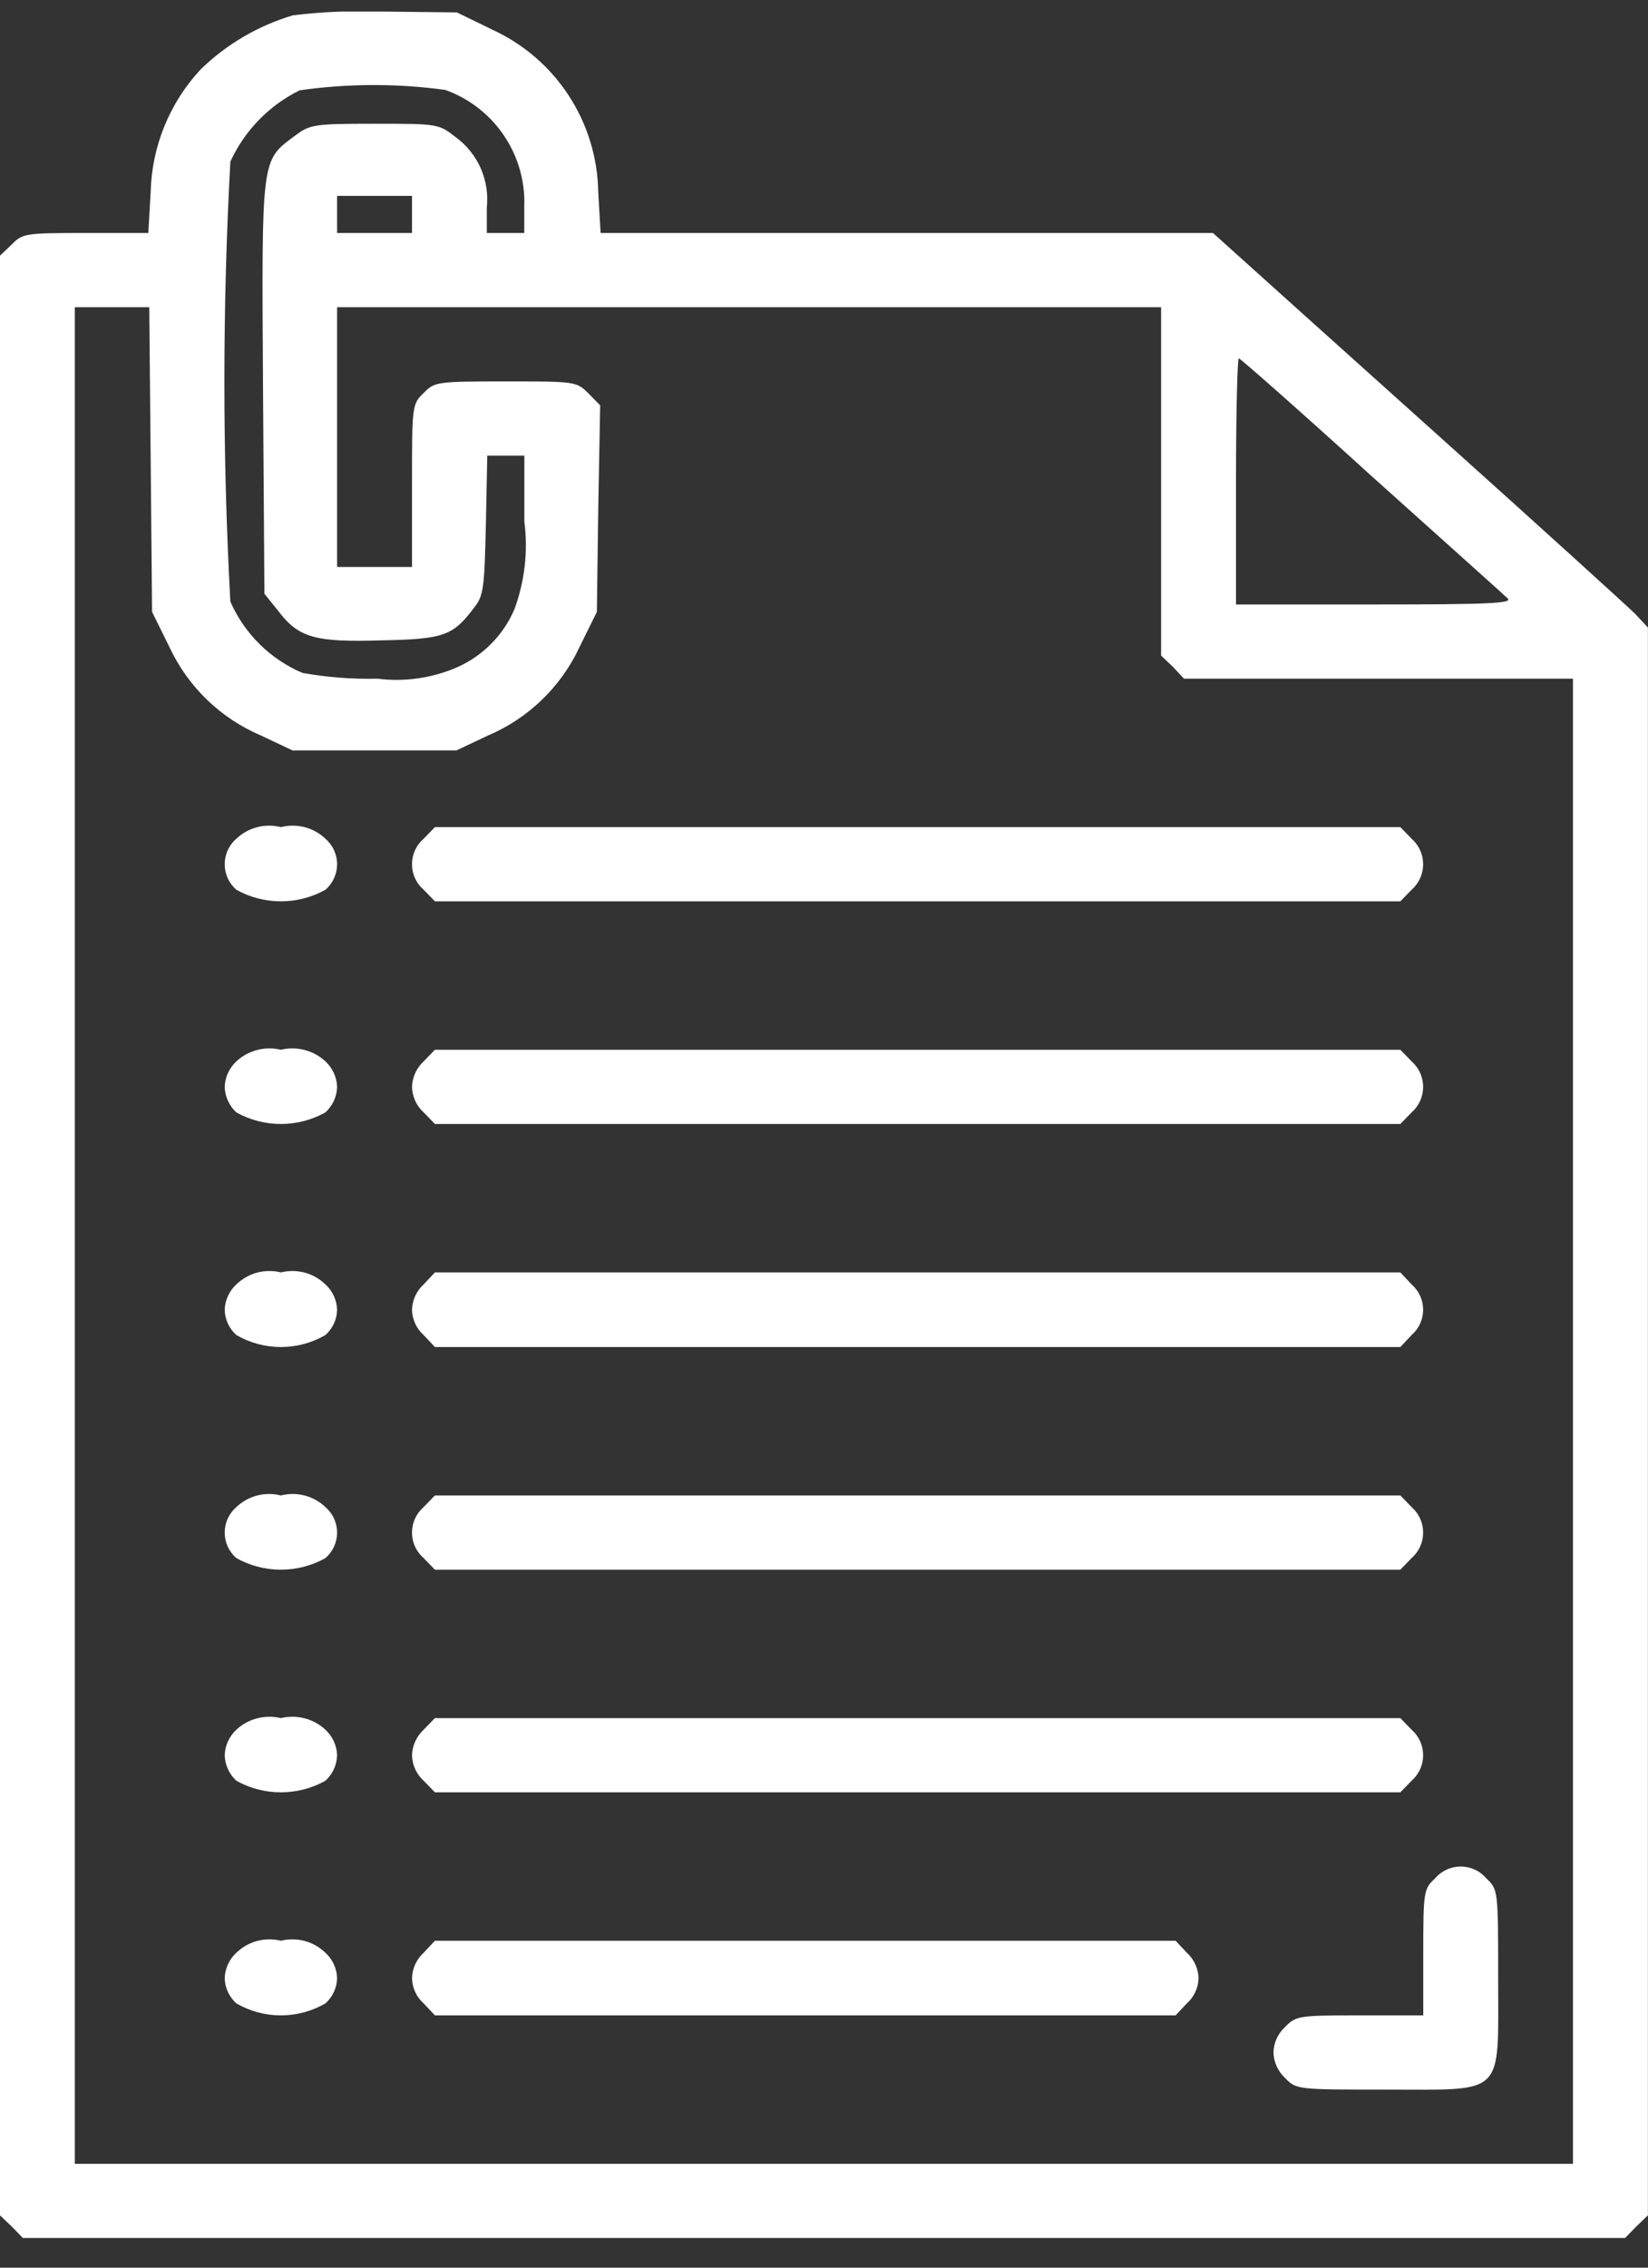<svg width="40" height="55" viewBox="0 0 40 55" fill="none" xmlns="http://www.w3.org/2000/svg">
<rect x="0" y="0" width="40" height="55" fill="#333333" stroke="none"/>
<g clip-path="url(#clip0_481_17)">
<path fill-rule="evenodd" clip-rule="evenodd" d="M39.716 54.001L39.443 54.281H0.556L0.284 54.001L0 53.731V6.201L0.284 5.931C0.545 5.661 0.613 5.651 2.079 5.651H3.6L3.657 4.651C3.686 3.546 4.118 2.49 4.872 1.681C5.502 1.07 6.27 0.62 7.112 0.371C7.847 0.283 8.587 0.253 9.327 0.281L11.089 0.301L11.952 0.721C12.707 1.068 13.349 1.62 13.803 2.316C14.257 3.011 14.506 3.821 14.52 4.651L14.578 5.651H29.441L29.975 6.131C30.275 6.401 32.509 8.411 34.941 10.591C37.373 12.771 39.509 14.711 39.691 14.891L39.998 15.221V53.731L39.716 54.001ZM12.727 4.941C12.735 4.338 12.553 3.748 12.209 3.254C11.865 2.759 11.375 2.384 10.807 2.181C9.634 2.02 8.444 2.023 7.272 2.191C6.529 2.557 5.936 3.168 5.591 3.921C5.398 7.475 5.398 11.037 5.591 14.591C5.933 15.369 6.559 15.988 7.341 16.321C7.941 16.428 8.55 16.475 9.159 16.461C9.812 16.543 10.474 16.45 11.079 16.191C11.713 15.916 12.218 15.408 12.488 14.771C12.737 14.094 12.819 13.367 12.727 12.651V11.051H11.827L11.793 12.731C11.759 14.231 11.736 14.451 11.52 14.721C10.998 15.421 10.782 15.501 9.271 15.531C7.646 15.581 7.248 15.471 6.748 14.811L6.418 14.401L6.384 9.401C6.35 3.831 6.339 3.901 7.134 3.311C7.52 3.021 7.577 3.001 9.089 3.001C10.623 3.001 10.645 3.001 11.066 3.331C11.329 3.524 11.536 3.783 11.668 4.081C11.799 4.38 11.851 4.707 11.816 5.031V5.651H12.725V4.941H12.727ZM8.182 5.651H10V4.751H8.182V5.651ZM36.591 14.511C36.5 14.421 35 13.081 33.273 11.531C31.545 9.961 30.102 8.691 30.068 8.691C30.034 8.691 30 10.031 30 11.671V14.661H33.375C36.2 14.661 36.727 14.631 36.591 14.511ZM38.181 16.461H28.738L28.466 16.171L28.182 15.901V7.451H8.182V13.751H10V11.781C10 9.841 10 9.801 10.284 9.531C10.545 9.261 10.602 9.251 12.272 9.251C13.942 9.251 13.989 9.251 14.272 9.531L14.567 9.831L14.521 12.331L14.487 14.841L14.067 15.691C13.617 16.659 12.823 17.425 11.84 17.841L11.078 18.201H7.1L6.339 17.841C5.356 17.425 4.562 16.659 4.111 15.691L3.691 14.841L3.657 11.141L3.623 7.451H1.816V52.481H38.179V16.461H38.181ZM6.818 20.061C7.007 20.013 7.205 20.013 7.394 20.062C7.582 20.111 7.756 20.207 7.897 20.341C7.986 20.418 8.058 20.513 8.107 20.62C8.156 20.727 8.182 20.843 8.182 20.961C8.182 21.079 8.156 21.195 8.107 21.302C8.058 21.409 7.986 21.505 7.897 21.581C7.567 21.765 7.195 21.861 6.817 21.861C6.44 21.861 6.068 21.765 5.738 21.581C5.649 21.504 5.577 21.409 5.528 21.302C5.479 21.195 5.454 21.079 5.454 20.961C5.454 20.844 5.479 20.727 5.528 20.62C5.577 20.513 5.649 20.418 5.738 20.341C5.88 20.207 6.053 20.111 6.242 20.062C6.431 20.013 6.629 20.013 6.818 20.061ZM6.818 25.461C7.007 25.415 7.204 25.417 7.393 25.466C7.581 25.514 7.754 25.609 7.897 25.741C7.983 25.82 8.053 25.916 8.102 26.023C8.151 26.129 8.178 26.244 8.182 26.361C8.179 26.479 8.152 26.594 8.103 26.701C8.054 26.807 7.984 26.903 7.897 26.981C7.567 27.165 7.195 27.261 6.817 27.261C6.44 27.261 6.068 27.165 5.738 26.981C5.651 26.902 5.582 26.807 5.533 26.7C5.484 26.594 5.457 26.478 5.454 26.361C5.458 26.244 5.485 26.129 5.534 26.023C5.583 25.916 5.652 25.821 5.738 25.741C5.881 25.609 6.054 25.515 6.243 25.466C6.431 25.417 6.629 25.415 6.818 25.461ZM6.818 30.861C7.008 30.814 7.206 30.816 7.395 30.866C7.584 30.917 7.757 31.015 7.897 31.151C7.984 31.23 8.054 31.325 8.103 31.432C8.152 31.538 8.179 31.654 8.182 31.771C8.179 31.887 8.152 32.001 8.103 32.106C8.054 32.211 7.984 32.305 7.897 32.381C7.569 32.571 7.197 32.671 6.817 32.671C6.438 32.671 6.066 32.571 5.738 32.381C5.652 32.304 5.582 32.211 5.533 32.106C5.484 32.001 5.457 31.887 5.454 31.771C5.457 31.654 5.484 31.539 5.533 31.432C5.582 31.326 5.651 31.23 5.738 31.151C5.879 31.015 6.051 30.917 6.24 30.866C6.429 30.816 6.628 30.814 6.818 30.861ZM6.818 36.271C7.007 36.223 7.205 36.223 7.394 36.272C7.582 36.321 7.756 36.417 7.897 36.551C7.986 36.628 8.058 36.723 8.107 36.83C8.156 36.937 8.182 37.053 8.182 37.171C8.182 37.289 8.156 37.405 8.107 37.512C8.058 37.619 7.986 37.715 7.897 37.791C7.567 37.975 7.195 38.071 6.817 38.071C6.44 38.071 6.068 37.975 5.738 37.791C5.649 37.714 5.577 37.619 5.528 37.512C5.479 37.405 5.454 37.289 5.454 37.171C5.454 37.054 5.479 36.937 5.528 36.83C5.577 36.723 5.649 36.628 5.738 36.551C5.88 36.417 6.053 36.321 6.242 36.272C6.431 36.223 6.629 36.223 6.818 36.271ZM6.818 41.671C7.007 41.625 7.204 41.627 7.393 41.676C7.581 41.724 7.754 41.819 7.897 41.951C7.983 42.031 8.053 42.126 8.102 42.233C8.151 42.339 8.178 42.454 8.182 42.571C8.179 42.688 8.152 42.804 8.103 42.911C8.054 43.017 7.984 43.113 7.897 43.191C7.567 43.375 7.195 43.471 6.817 43.471C6.44 43.471 6.068 43.375 5.738 43.191C5.651 43.112 5.582 43.017 5.533 42.91C5.484 42.804 5.457 42.688 5.454 42.571C5.458 42.454 5.485 42.339 5.534 42.233C5.583 42.127 5.652 42.031 5.738 41.951C5.881 41.819 6.054 41.724 6.243 41.676C6.431 41.627 6.629 41.625 6.818 41.671ZM6.818 47.071C7.008 47.024 7.206 47.026 7.395 47.076C7.584 47.127 7.757 47.225 7.897 47.361C7.984 47.44 8.054 47.535 8.103 47.642C8.152 47.748 8.179 47.864 8.182 47.981C8.179 48.097 8.152 48.211 8.103 48.316C8.054 48.421 7.984 48.515 7.897 48.591C7.569 48.781 7.197 48.881 6.817 48.881C6.438 48.881 6.066 48.781 5.738 48.591C5.652 48.514 5.582 48.42 5.533 48.316C5.484 48.211 5.457 48.097 5.454 47.981C5.457 47.864 5.484 47.749 5.533 47.642C5.582 47.536 5.651 47.44 5.738 47.361C5.879 47.225 6.051 47.127 6.24 47.076C6.429 47.026 6.628 47.024 6.818 47.071ZM10.556 20.061H33.989L34.261 20.341C34.349 20.419 34.42 20.514 34.469 20.621C34.517 20.728 34.542 20.844 34.542 20.961C34.542 21.079 34.517 21.195 34.469 21.302C34.42 21.409 34.349 21.504 34.261 21.581L33.989 21.861H10.556L10.284 21.581C10.195 21.504 10.123 21.409 10.075 21.302C10.025 21.195 10 21.079 10 20.961C10 20.844 10.025 20.727 10.075 20.62C10.123 20.513 10.195 20.418 10.284 20.341L10.556 20.061ZM10.556 25.461H33.989L34.261 25.741C34.349 25.819 34.42 25.914 34.469 26.021C34.517 26.128 34.542 26.244 34.542 26.361C34.542 26.479 34.517 26.595 34.469 26.702C34.42 26.809 34.349 26.904 34.261 26.981L33.989 27.261H10.556L10.284 26.981C10.197 26.902 10.127 26.807 10.078 26.7C10.03 26.594 10.003 26.478 10 26.361C10.004 26.244 10.031 26.129 10.08 26.023C10.129 25.916 10.198 25.821 10.284 25.741L10.556 25.461ZM10.556 30.861H33.989L34.261 31.151C34.349 31.228 34.42 31.322 34.469 31.428C34.517 31.534 34.542 31.65 34.542 31.766C34.542 31.883 34.517 31.998 34.469 32.104C34.42 32.211 34.349 32.305 34.261 32.381L33.989 32.671H10.556L10.284 32.381C10.197 32.304 10.127 32.211 10.079 32.106C10.03 32.001 10.003 31.887 10 31.771C10.003 31.654 10.03 31.539 10.078 31.432C10.127 31.326 10.197 31.23 10.284 31.151L10.556 30.861ZM10.556 36.271H33.989L34.261 36.551C34.349 36.629 34.42 36.724 34.469 36.831C34.517 36.938 34.542 37.054 34.542 37.171C34.542 37.289 34.517 37.405 34.469 37.512C34.42 37.619 34.349 37.714 34.261 37.791L33.989 38.071H10.556L10.284 37.791C10.195 37.714 10.123 37.619 10.075 37.512C10.025 37.405 10 37.289 10 37.171C10 37.054 10.025 36.937 10.075 36.83C10.123 36.723 10.195 36.628 10.284 36.551L10.556 36.271ZM10.556 41.671H33.989L34.261 41.951C34.349 42.029 34.42 42.124 34.469 42.231C34.517 42.338 34.542 42.454 34.542 42.571C34.542 42.689 34.517 42.805 34.469 42.912C34.42 43.019 34.349 43.114 34.261 43.191L33.989 43.471H10.556L10.284 43.191C10.197 43.112 10.127 43.017 10.078 42.91C10.03 42.804 10.003 42.688 10 42.571C10.004 42.454 10.031 42.339 10.08 42.233C10.129 42.126 10.198 42.031 10.284 41.951L10.556 41.671ZM10.556 47.071H28.534L28.806 47.361C28.893 47.44 28.963 47.535 29.012 47.642C29.061 47.748 29.088 47.864 29.091 47.981C29.088 48.097 29.061 48.211 29.012 48.316C28.963 48.421 28.893 48.515 28.806 48.591L28.534 48.881H10.556L10.284 48.591C10.197 48.514 10.127 48.421 10.079 48.316C10.03 48.211 10.003 48.097 10 47.981C10.003 47.864 10.03 47.749 10.078 47.642C10.127 47.536 10.197 47.44 10.284 47.361L10.556 47.071ZM33.011 48.881H34.545V47.361C34.545 45.881 34.557 45.811 34.829 45.561C34.906 45.47 35.002 45.397 35.109 45.347C35.217 45.297 35.335 45.271 35.454 45.271C35.573 45.271 35.691 45.297 35.799 45.347C35.907 45.397 36.002 45.47 36.079 45.561C36.363 45.831 36.363 45.851 36.363 47.981C36.363 50.871 36.557 50.681 33.636 50.681C31.489 50.681 31.465 50.681 31.193 50.401C31.107 50.322 31.038 50.226 30.989 50.12C30.94 50.013 30.913 49.898 30.909 49.781C30.912 49.664 30.939 49.549 30.987 49.442C31.036 49.336 31.106 49.24 31.193 49.161C31.454 48.891 31.522 48.881 33.011 48.881Z" fill="white"/>
</g>
<defs>
<clipPath id="clip0_481_17">
<rect width="40" height="54" fill="white" transform="translate(0 0.281)"/>
</clipPath>
</defs>
</svg>
